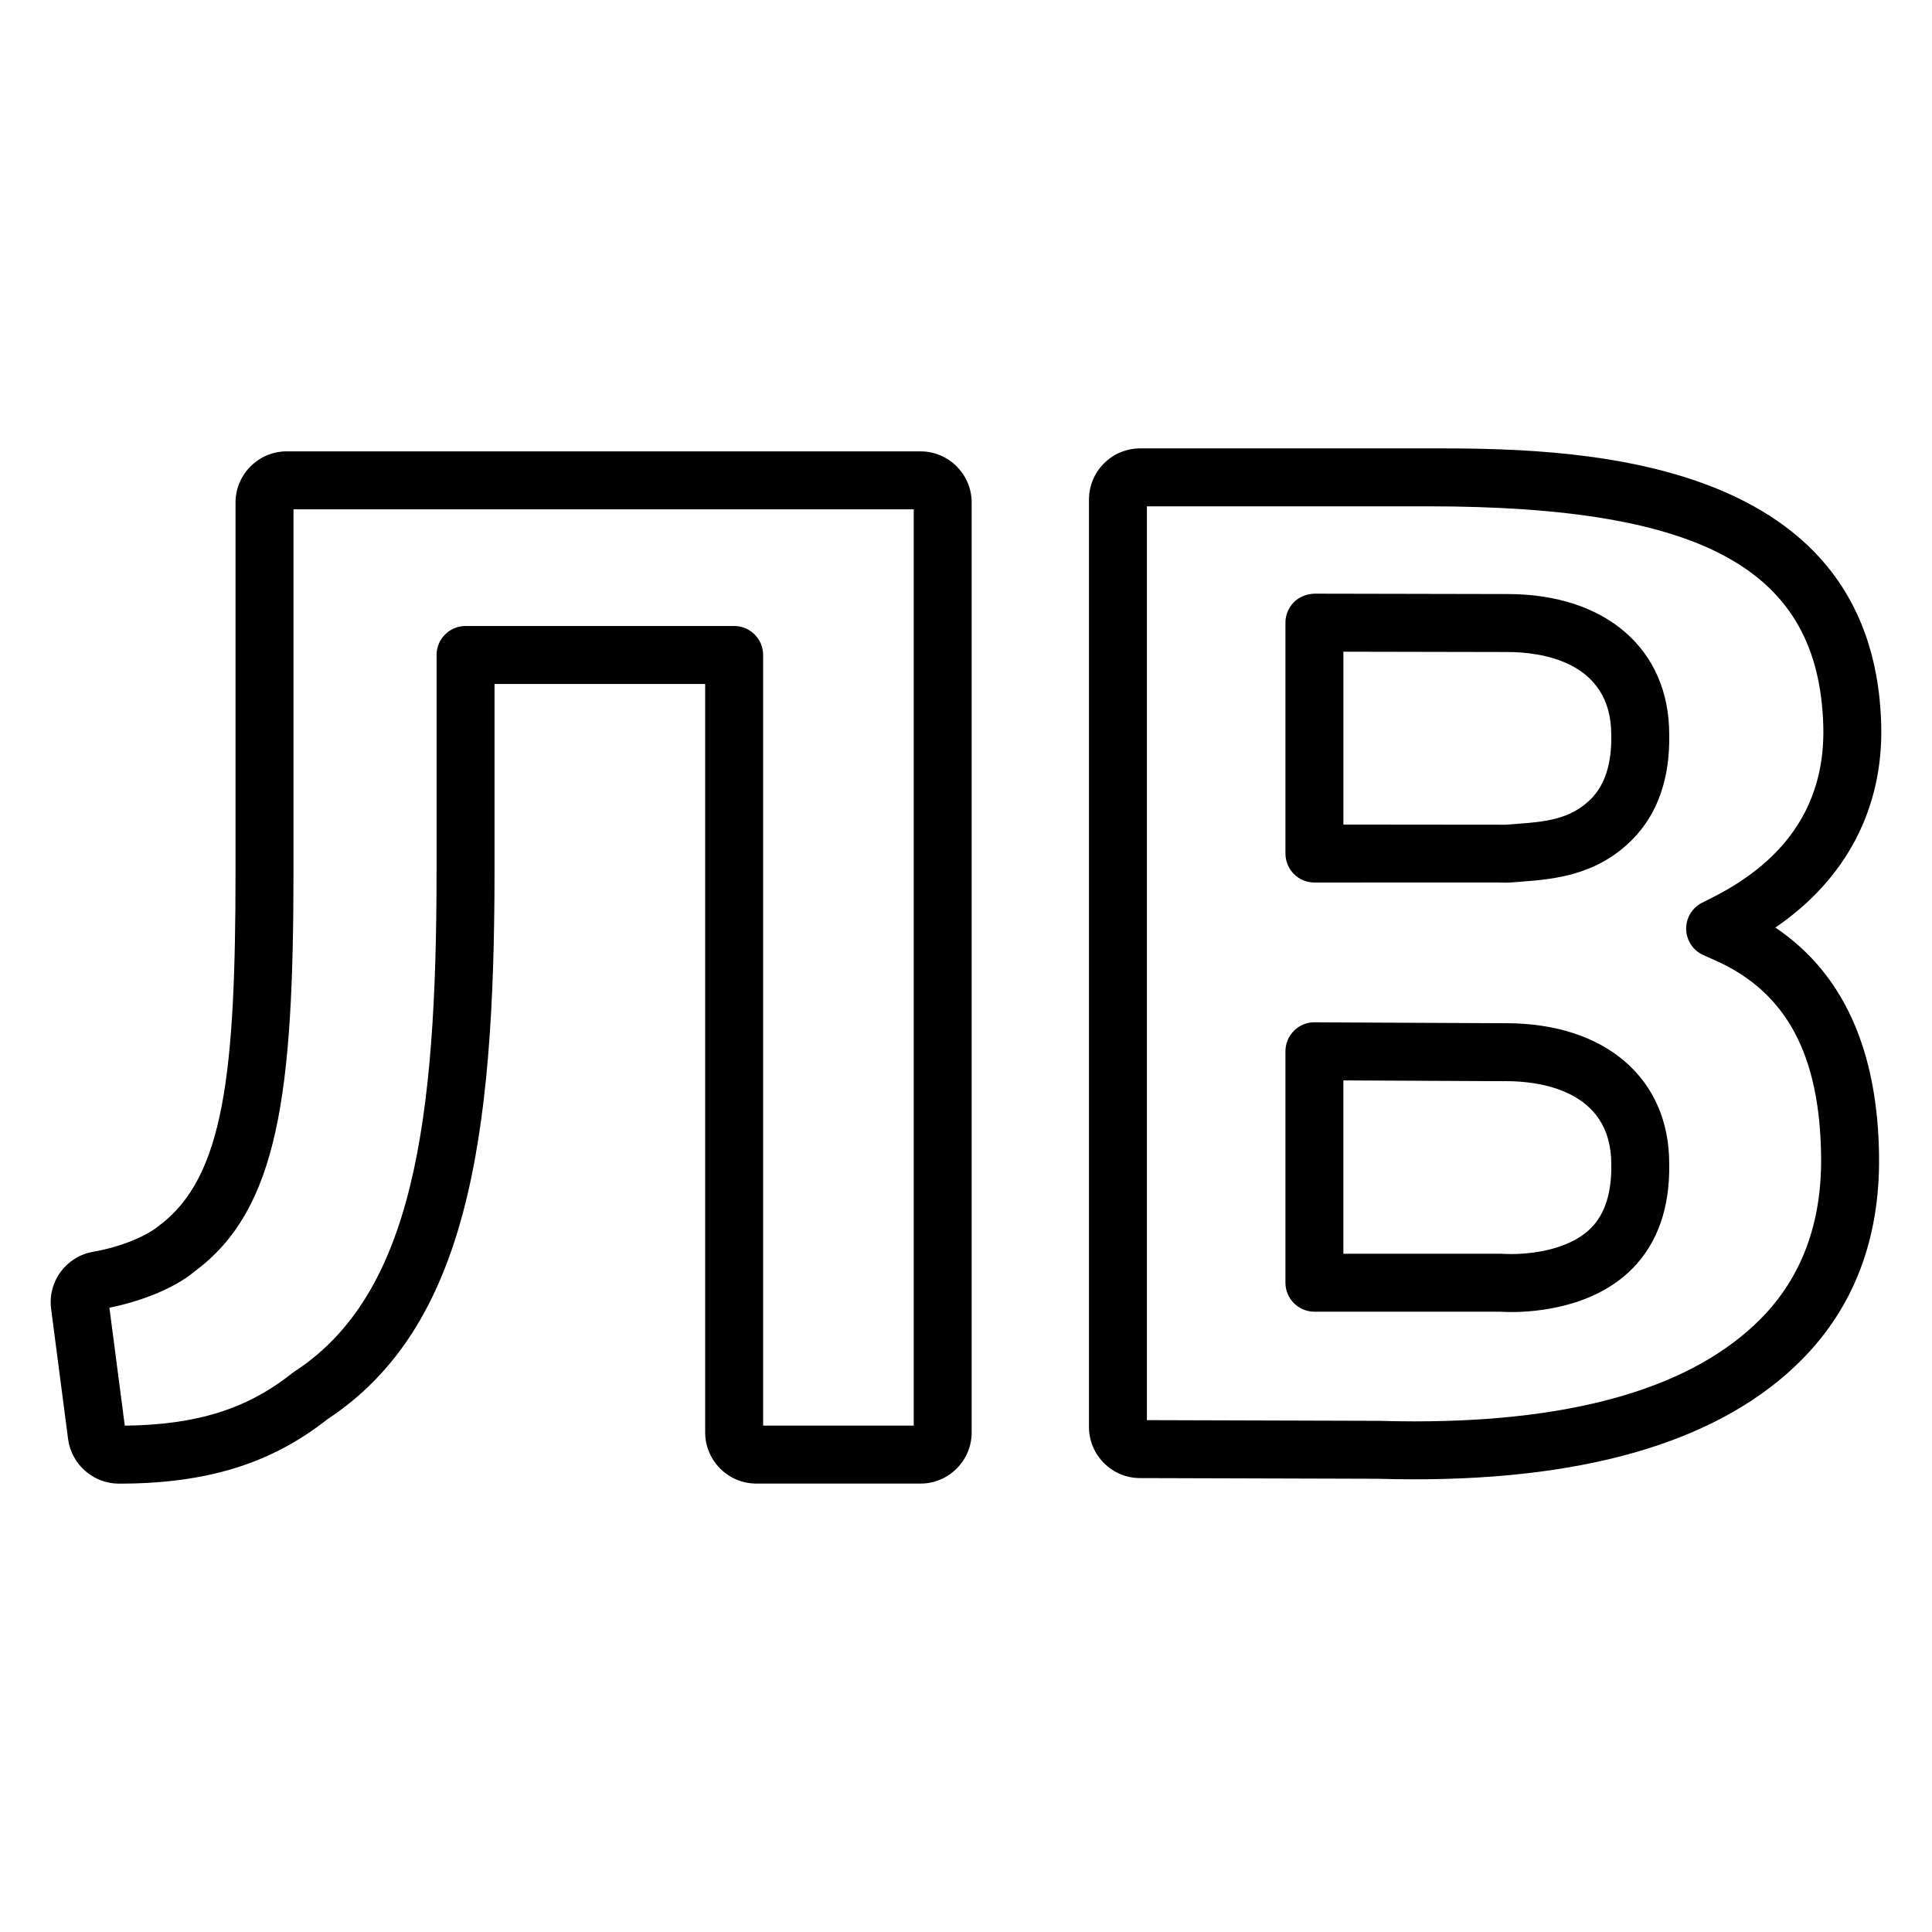 <?xml version="1.0" encoding="utf-8"?>
<!-- Generator: Adobe Illustrator 16.0.0, SVG Export Plug-In . SVG Version: 6.00 Build 0)  -->
<!DOCTYPE svg PUBLIC "-//W3C//DTD SVG 1.1//EN" "http://www.w3.org/Graphics/SVG/1.1/DTD/svg11.dtd">
<svg version="1.1" id="Layer_2" xmlns="http://www.w3.org/2000/svg" xmlns:xlink="http://www.w3.org/1999/xlink" x="0px" y="0px"
	 width="100px" height="100px" viewBox="0 0 100 100" enable-background="new 0 0 100 100" xml:space="preserve">
<g>
	<g>
		<g>
			<path d="M73.223,76.569c-0.641,0-1.274-0.01-1.93-0.028l-12.285-0.036c-0.699,0-1.361-0.273-1.86-0.769
				c-0.506-0.505-0.783-1.171-0.783-1.88v-48c0-1.46,1.188-2.647,2.649-2.647l14.902-0.002c6.899,0,23.056,0,23.455,14.283
				c0.12,4.341-1.809,8.012-5.478,10.521c3.512,2.36,5.314,6.347,5.367,11.884c0.039,4.236-1.306,7.761-3.997,10.479
				C89.189,74.484,82.447,76.569,73.223,76.569z M59.364,73.506l11.975,0.036c0.665,0.018,1.271,0.028,1.884,0.028
				c8.395,0,14.42-1.786,17.91-5.308c2.107-2.127,3.159-4.933,3.128-8.339c-0.051-5.324-1.792-8.57-5.481-10.214l-0.616-0.274
				c-0.528-0.235-0.874-0.754-0.889-1.332s0.305-1.113,0.82-1.375l0.601-0.305c3.875-1.968,5.785-4.945,5.677-8.847
				C94.146,29.5,88.22,26.207,73.916,26.207l-14.552,0.002V73.506z M78.246,67.911c-0.244,0-0.412-0.008-0.616-0.018l-9.596,0
				c-0.828,0-1.5-0.672-1.5-1.5V54.415c0-0.399,0.159-0.782,0.442-1.063c0.282-0.282,0.673-0.447,1.065-0.437l9.78,0.047
				l0.132-0.001c5.134,0,8.445,2.852,8.445,7.265c0.042,2.268-0.595,4.101-1.892,5.422C82.503,67.69,79.461,67.911,78.246,67.911z
				 M69.534,64.893l8.161,0.001c0.234,0.01,0.363,0.016,0.551,0.016c0.652,0,2.878-0.099,4.121-1.364
				c0.712-0.725,1.06-1.833,1.033-3.293c-0.001-3.876-3.803-4.292-5.437-4.292l-0.14,0.001l-8.29-0.04V64.893z M77.91,45.687
				c-0.096,0-0.192-0.003-0.313-0.009l-9.563,0.001c-0.828,0-1.5-0.671-1.5-1.5V32.228c0-0.398,0.159-0.78,0.44-1.062
				c0.282-0.282,0.674-0.424,1.063-0.438l9.998,0.02c5.08,0,8.364,2.852,8.364,7.265c0.042,2.268-0.595,4.101-1.891,5.422
				c-1.864,1.898-4.12,2.072-5.767,2.2l-0.42,0.033C78.162,45.681,78.037,45.687,77.91,45.687z M69.534,42.679l8.376,0.008
				c0.051,0,0.101-0.003,0.168-0.009l0.431-0.034c1.433-0.11,2.783-0.215,3.859-1.311c0.711-0.725,1.059-1.833,1.032-3.292
				c-0.001-3.877-3.755-4.292-5.368-4.292l-8.498-0.017V42.679z"/>
		</g>
	</g>
	<g>
		<g>
			<path d="M6.154,76.793c-1.323,0-2.454-0.99-2.629-2.302l-0.879-6.743c-0.184-1.412,0.771-2.71,2.171-2.955
				c1.571-0.277,2.835-0.869,3.39-1.333c3.399-2.5,3.984-7.921,3.984-18.41V26.014c0-1.462,1.189-2.652,2.651-2.652h32.801
				c1.462,0,2.651,1.189,2.651,2.652v48.125c0,1.462-1.189,2.651-2.651,2.651H39.15c-1.462,0-2.651-1.189-2.651-2.651V35.402H25.597
				v9.648c0,14.02-1.448,23.667-8.647,28.407C14.026,75.764,10.693,76.793,6.154,76.793z M5.663,67.687l0.796,6.105
				c3.73-0.042,6.339-0.865,8.677-2.726c0.037-0.03,0.075-0.058,0.115-0.083c6.117-3.986,7.346-12.877,7.346-25.932V33.902
				c0-0.829,0.671-1.5,1.5-1.5h13.902c0.828,0,1.5,0.671,1.5,1.5V73.79h7.796V26.362H15.191V45.05
				c0,11.518-0.769,17.563-5.134,20.77C9.106,66.619,7.458,67.325,5.663,67.687z"/>
		</g>
	</g>
</g>
</svg>
